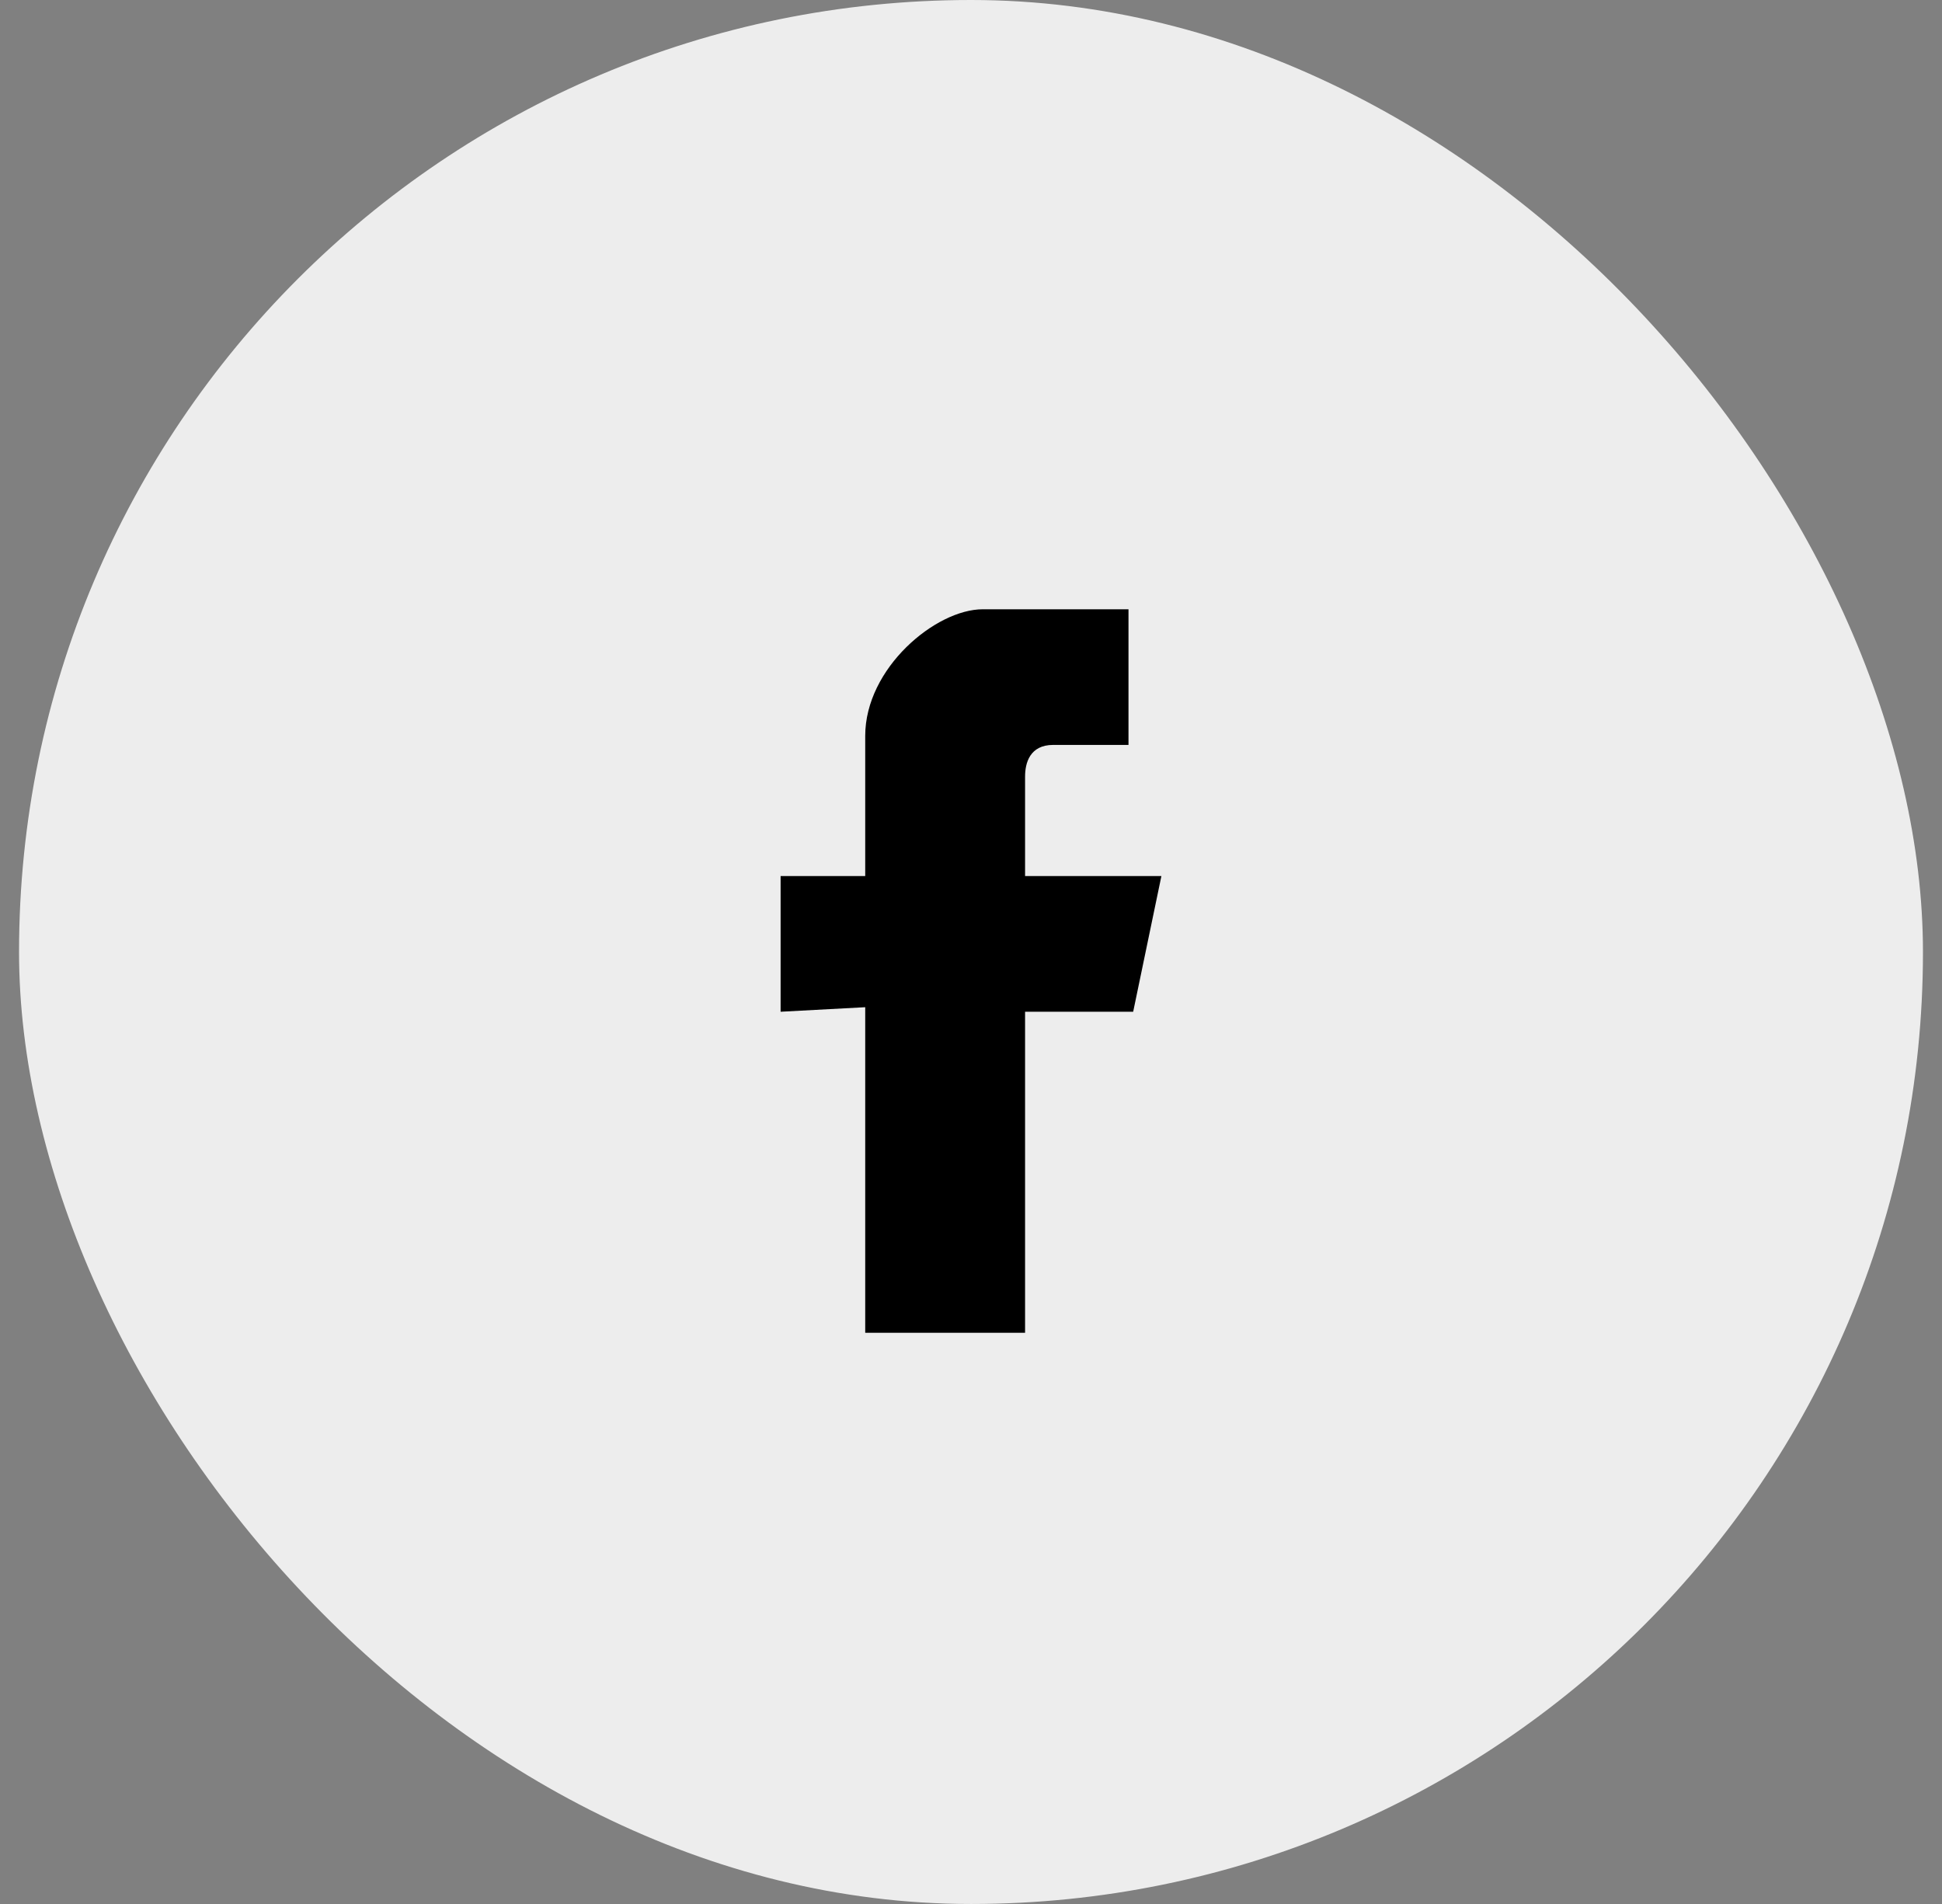<svg width="51" height="50" viewBox="0 0 51 50" fill="none" xmlns="http://www.w3.org/2000/svg">
<rect x="0" y="0" width="51" height="50" fill="#808080" stroke="none"/>
<rect x="0.5" width="50" height="50" rx="25" fill="#EDEDED"/>
<path fill-rule="evenodd" clip-rule="evenodd" d="M22.722 26.45V35H26.92V26.569H29.759L30.5 23.006H26.92C26.92 23.006 26.92 21.344 26.92 20.394C26.92 20.038 27.043 19.562 27.66 19.562C28.525 19.562 29.636 19.562 29.636 19.562V16C29.636 16 27.784 16 25.809 16C24.574 16 22.722 17.544 22.722 19.325C22.722 21.106 22.722 23.006 22.722 23.006H20.5V26.569L22.722 26.45Z" fill="black"/>
</svg>
